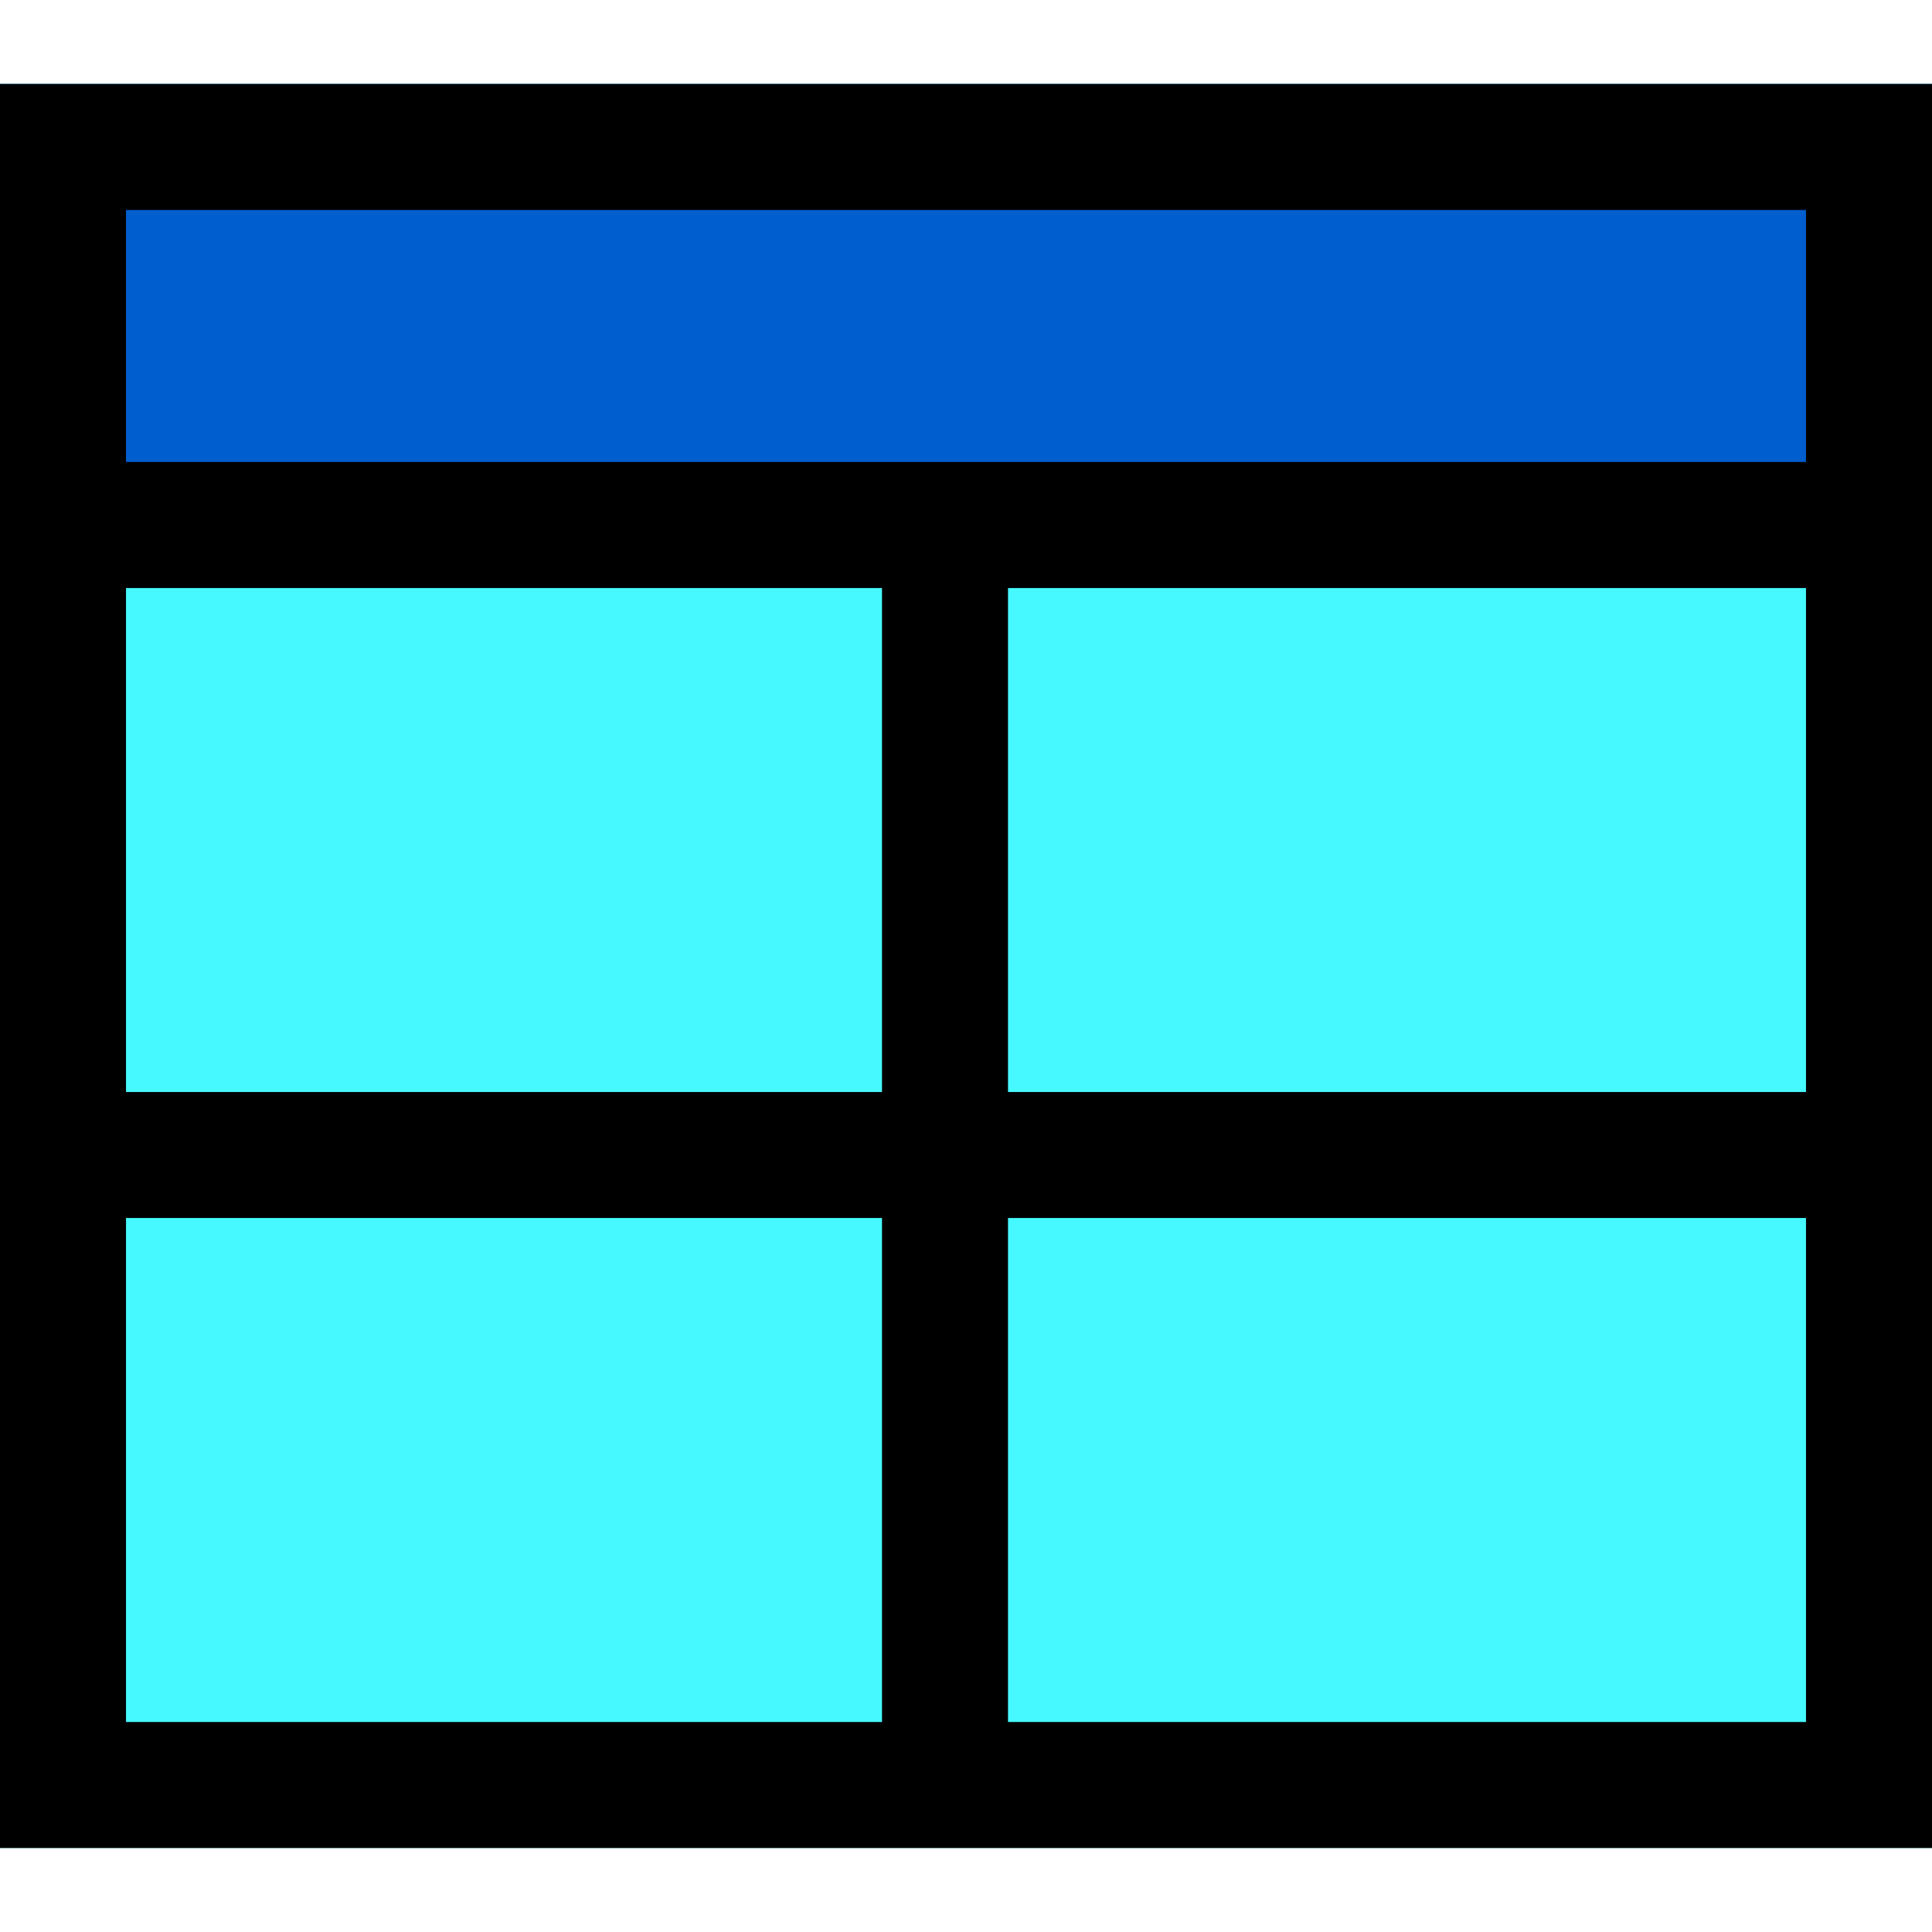 <?xml version="1.0" encoding="iso-8859-1"?>
<!-- Uploaded to: SVG Repo, www.svgrepo.com, Generator: SVG Repo Mixer Tools -->
<svg version="1.1" id="Layer_1" xmlns="http://www.w3.org/2000/svg" xmlns:xlink="http://www.w3.org/1999/xlink" 
	 viewBox="0 0 512 512" xml:space="preserve">
<rect y="22.261" style="fill:#46F8FF;" width="512" height="467.478"/>
<rect y="22.261" style="fill:#005ECE;" width="512" height="133.565"/>
<path d="M0,22.261v467.478h512V22.261H0z M33.391,155.826h200.348v133.565H33.391V155.826z M33.391,456.348V322.783h200.348v133.565
	H33.391z M478.609,456.348H267.13V322.783h211.478V456.348z M478.609,289.391H267.13V155.826h211.478V289.391z M478.609,122.435
	H33.391V55.652h445.217V122.435z"/>
</svg>